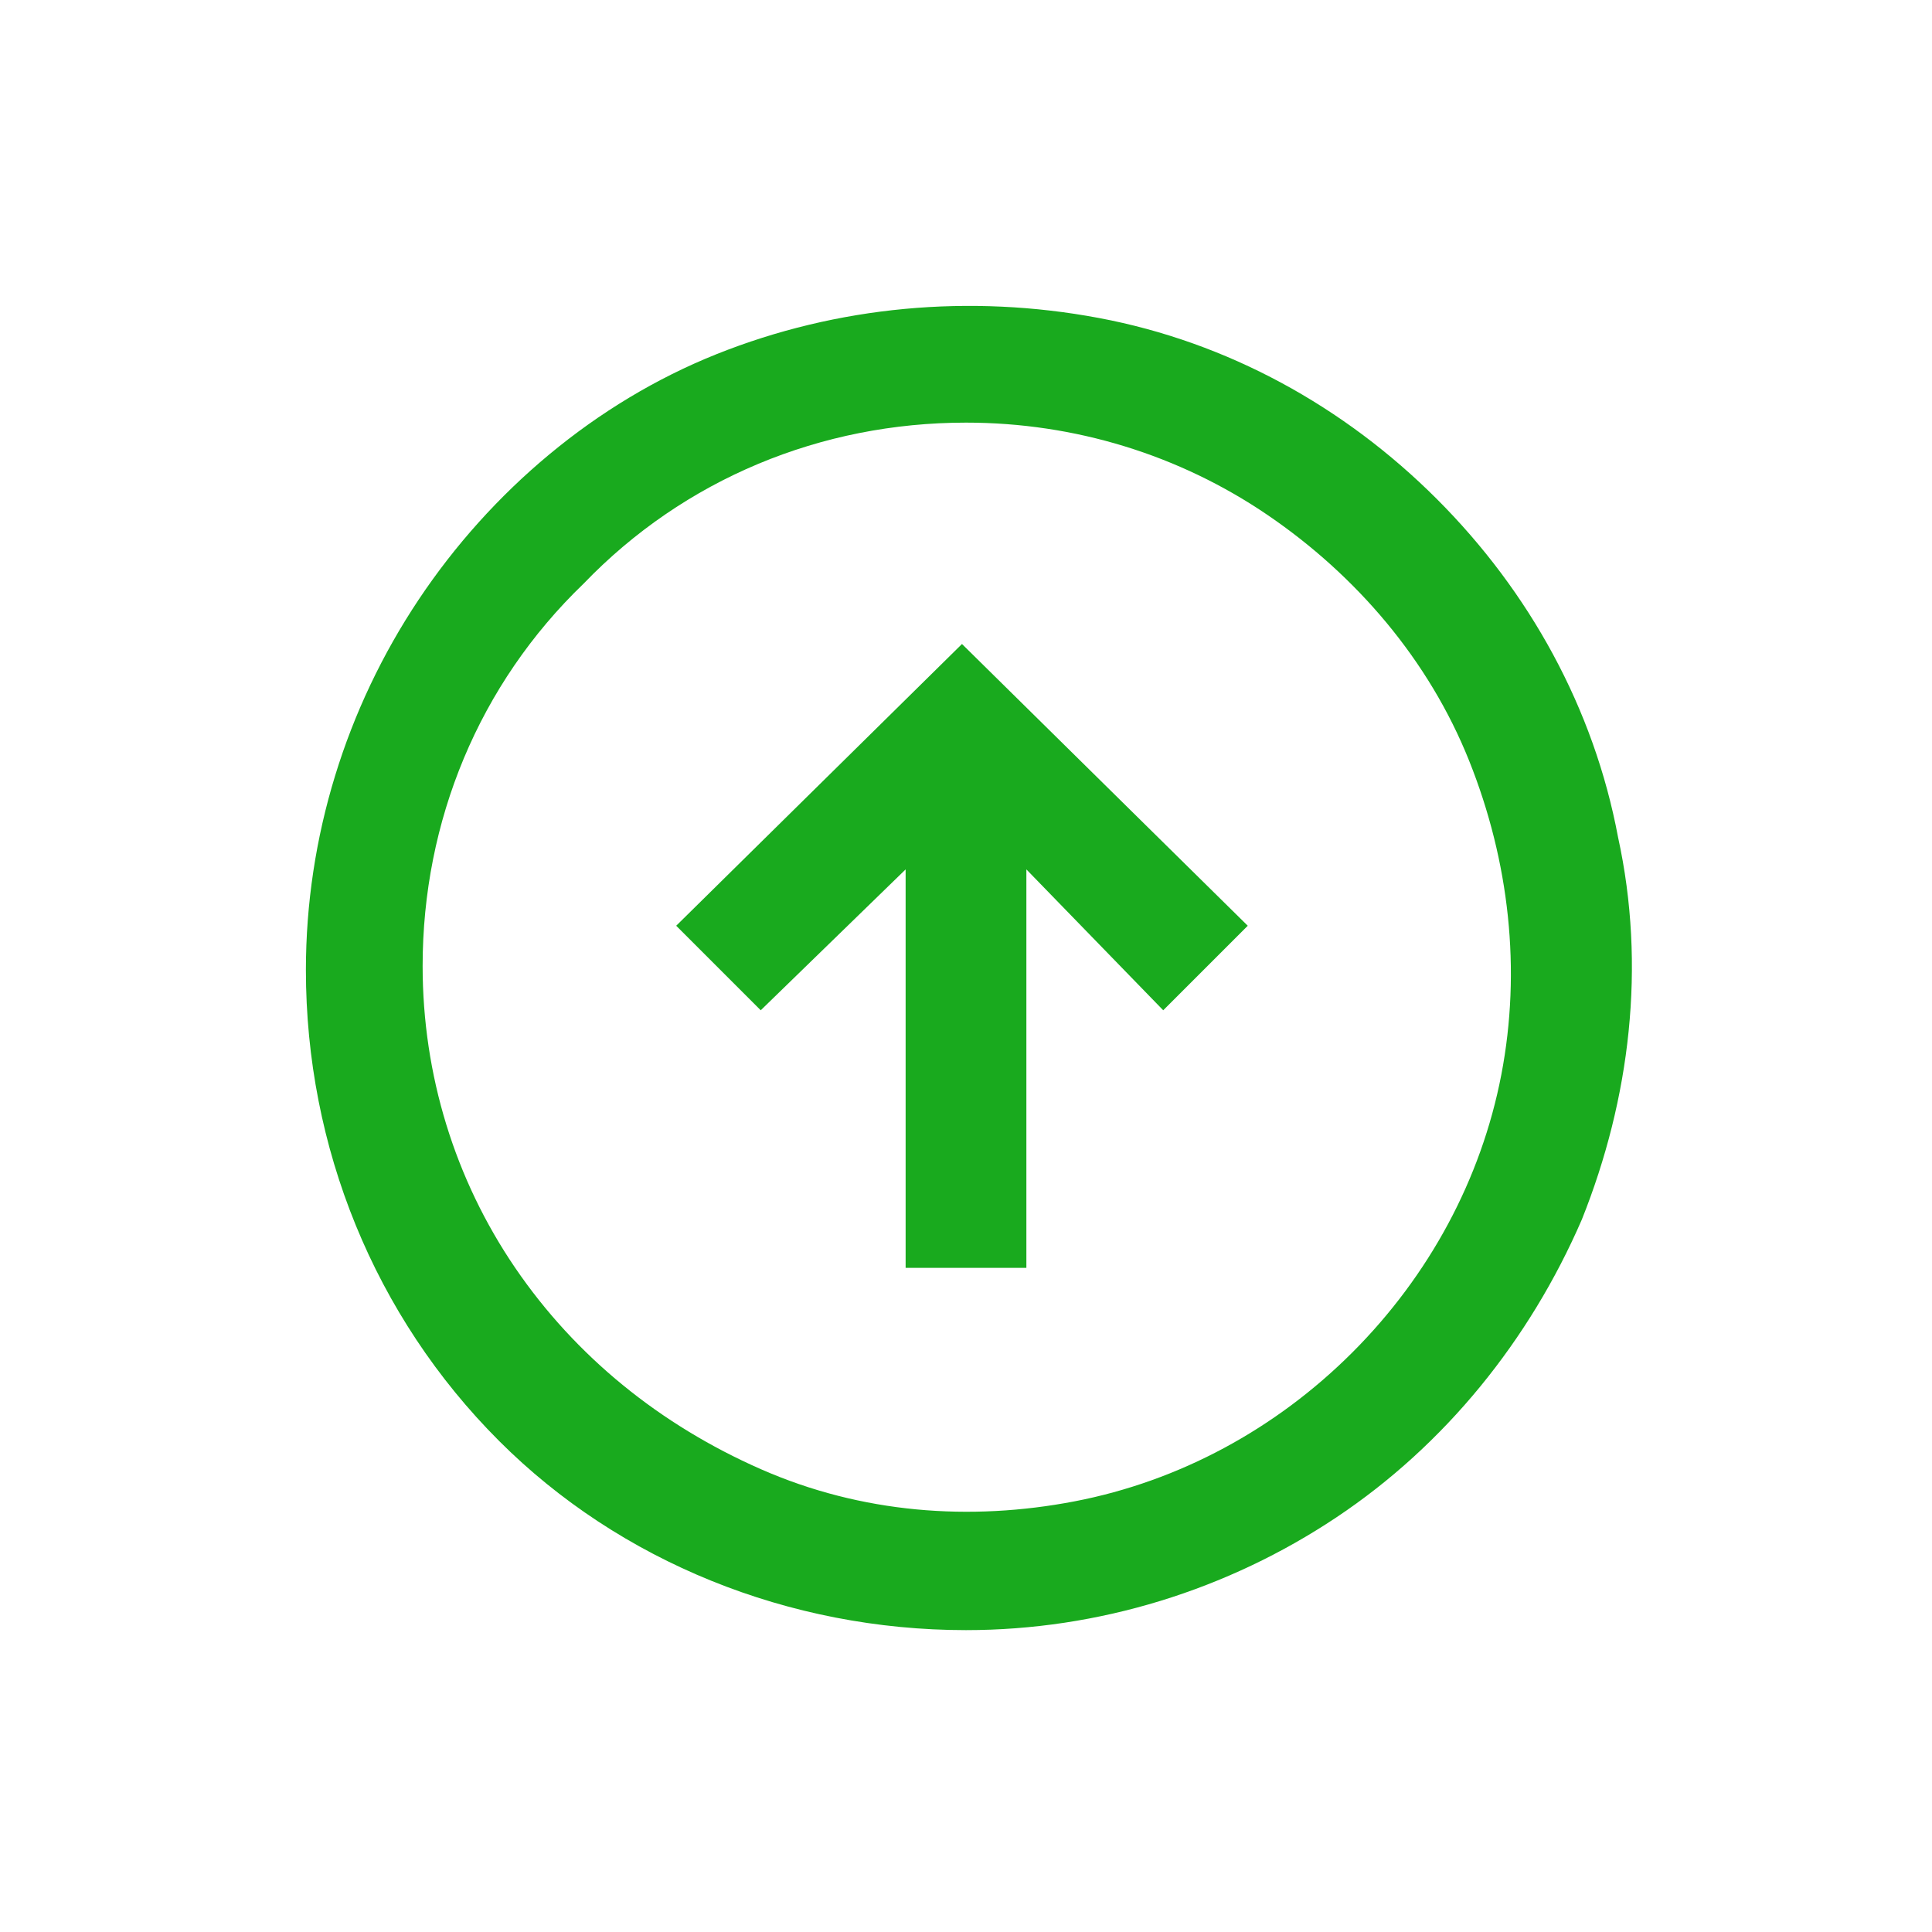 <?xml version="1.0" encoding="UTF-8"?> <!-- Generator: Adobe Illustrator 25.2.0, SVG Export Plug-In . SVG Version: 6.00 Build 0) --> <svg xmlns="http://www.w3.org/2000/svg" xmlns:xlink="http://www.w3.org/1999/xlink" id="Слой_1" x="0px" y="0px" width="48px" height="48px" viewBox="0 0 48 48" xml:space="preserve"> <path fill="#19AA1E" d="M24,40.5c3.3,0,6.5-1,9.2-2.8c2.7-1.8,4.8-4.4,6.1-7.4c1.2-3,1.6-6.3,0.9-9.5c-0.6-3.2-2.2-6.1-4.5-8.4 c-2.3-2.3-5.2-3.9-8.4-4.5c-3.2-0.6-6.5-0.3-9.5,0.9c-3,1.2-5.6,3.4-7.4,6.1c-1.8,2.7-2.8,5.9-2.8,9.2c0,4.4,1.7,8.6,4.8,11.7 C15.4,38.8,19.6,40.5,24,40.5z M24,10.5c2.7,0,5.3,0.8,7.5,2.3s4,3.6,5,6.1c1,2.5,1.3,5.2,0.8,7.8c-0.5,2.6-1.8,5-3.7,6.9 c-1.9,1.9-4.3,3.2-6.9,3.7c-2.6,0.5-5.3,0.3-7.8-0.8s-4.6-2.8-6.1-5s-2.3-4.8-2.3-7.5c0-3.6,1.4-7,4-9.5C17,11.9,20.4,10.5,24,10.5z "></path> <path fill="#19AA1E" d="M22.5,21.6v9.9h3v-9.9l3.4,3.5l2.1-2.1l-7.1-7l-7.1,7l2.1,2.1L22.5,21.6z"></path> </svg> 